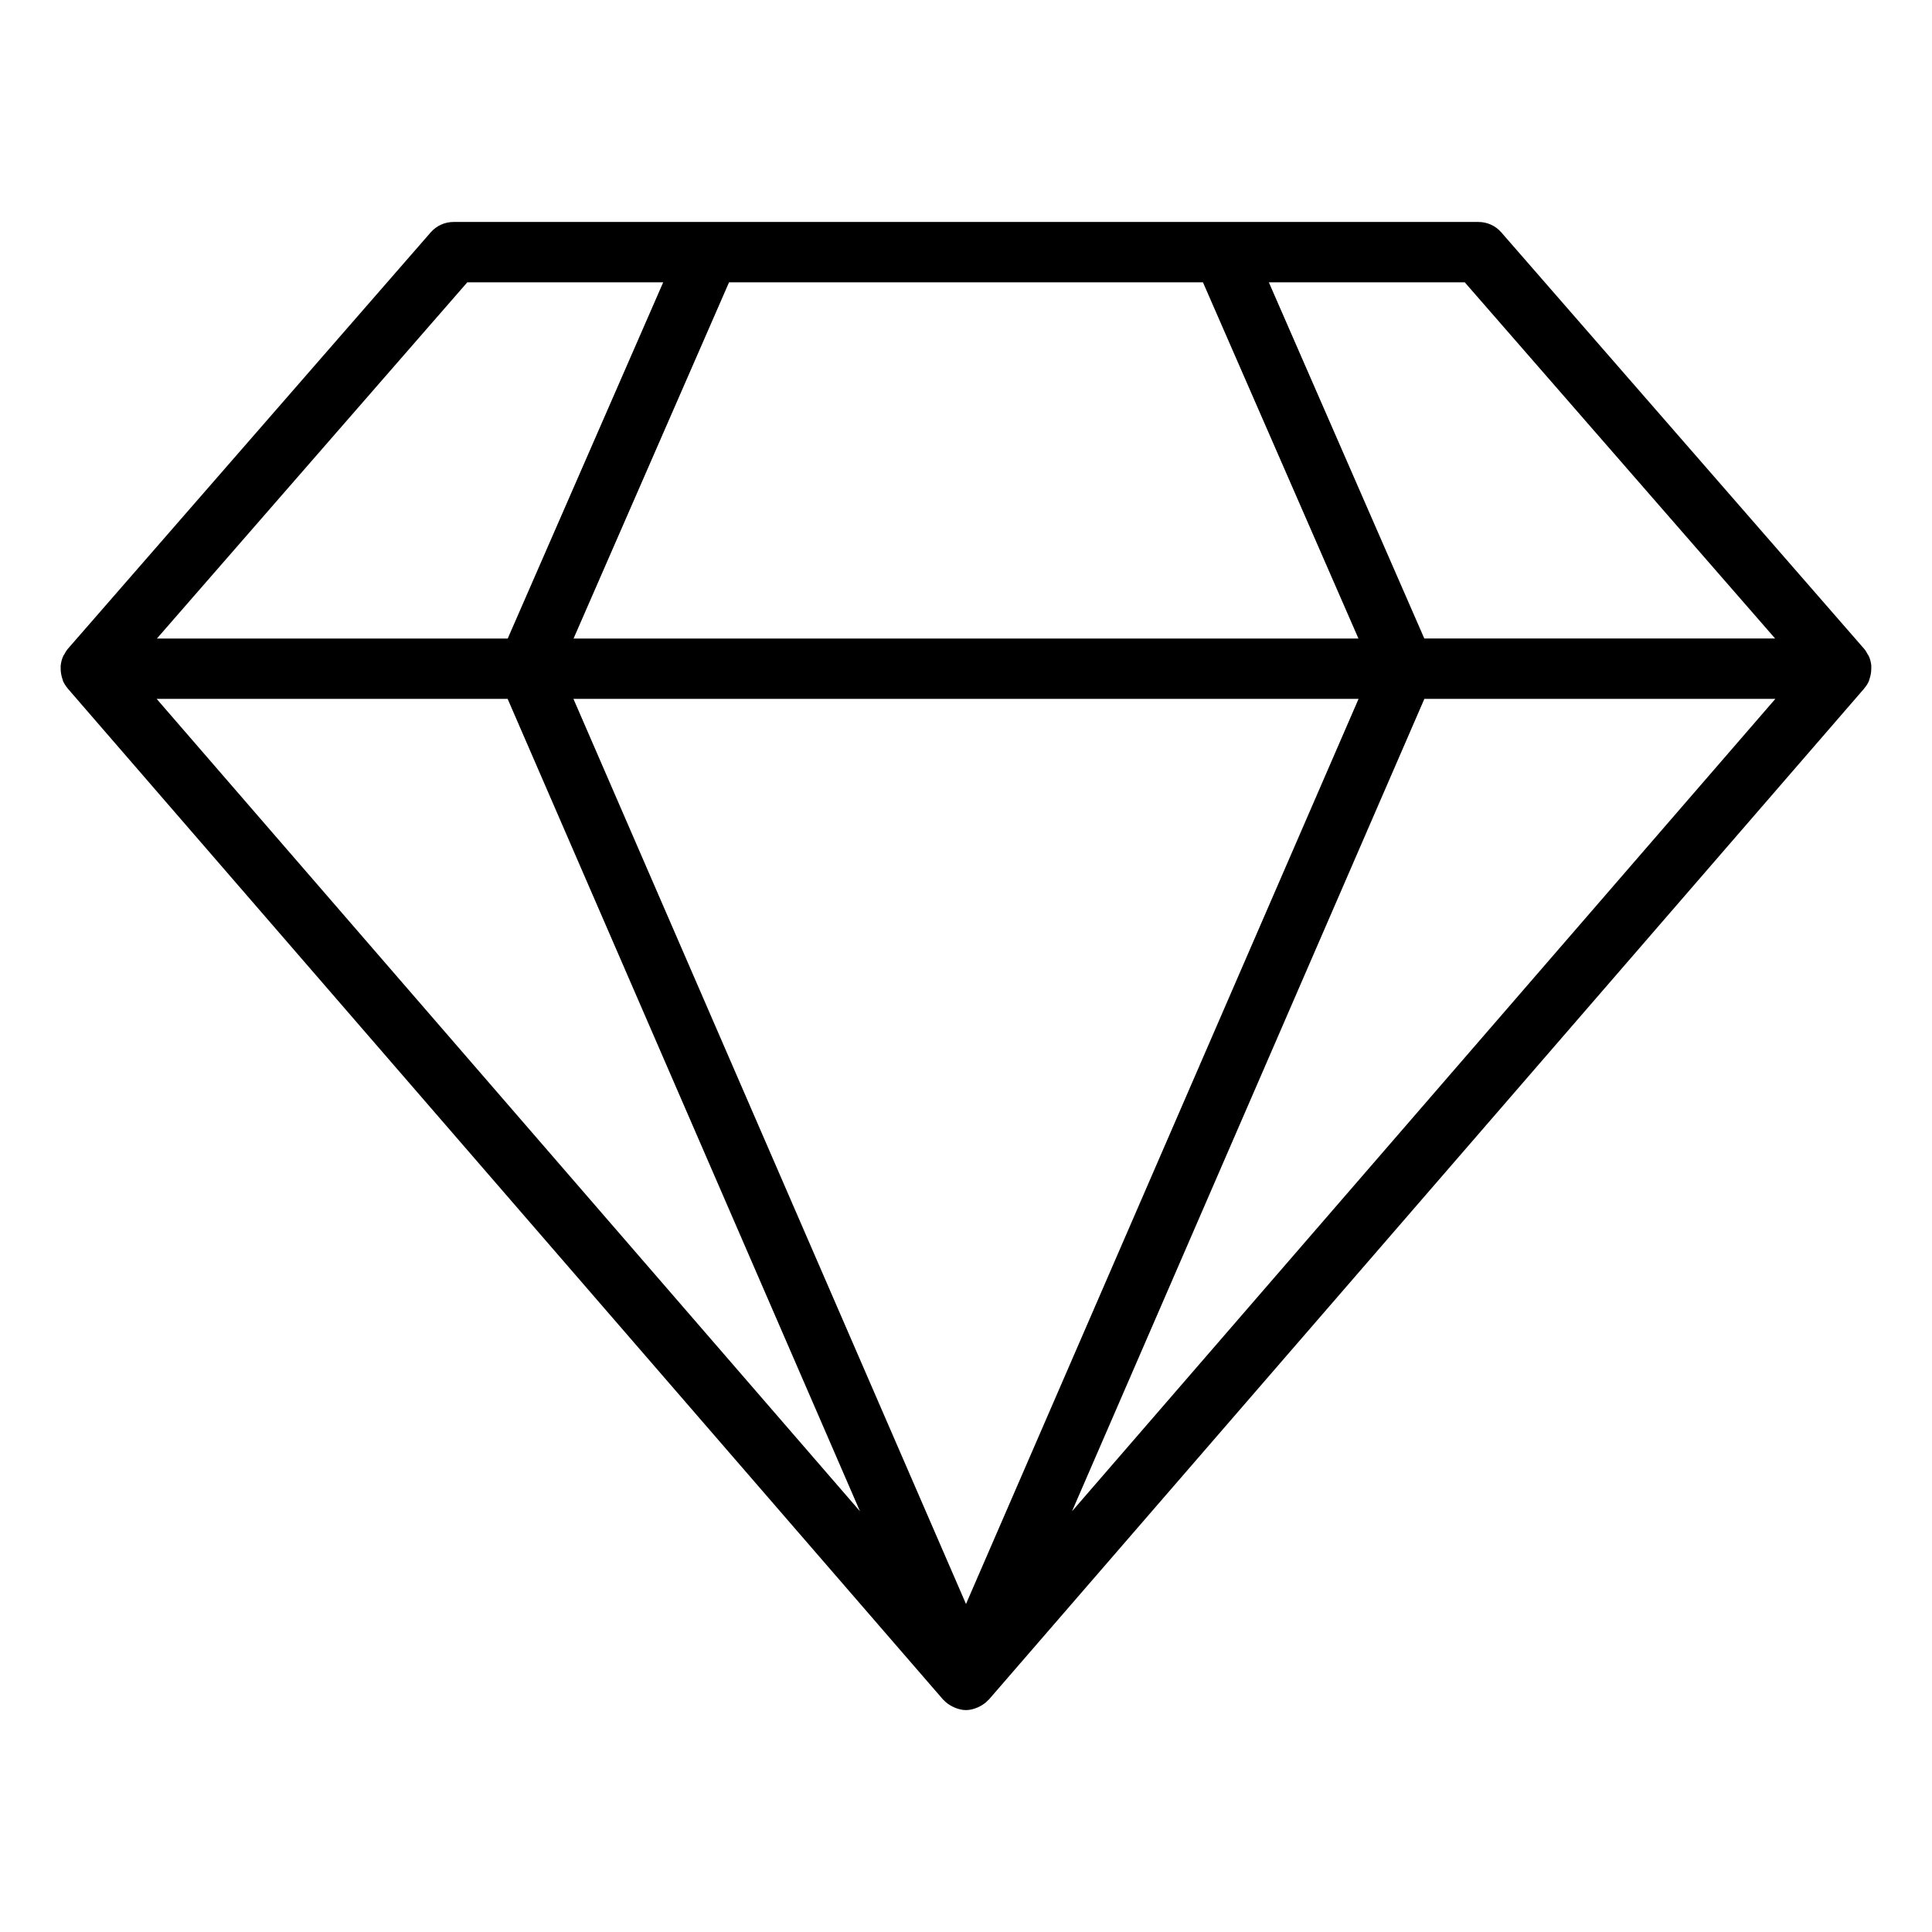 <svg id="Layer_1" viewBox="0 0 64 64" xmlns="http://www.w3.org/2000/svg"><path d="m61.99 22.051c-.012-.113-.039-.224-.089-.328-.009-.018-.023-.033-.033-.051-.034-.061-.067-.123-.114-.177l-12.023-13.799c-.19-.218-.465-.343-.754-.343h-33.954c-.289 0-.564.125-.754.343l-12.023 13.799c-.047.054-.08.116-.114.177-.01.018-.024.033-.033.051-.049.104-.077.215-.089.328-.003.031 0 .06 0 .091 0 .086.009.171.031.256.009.035.017.068.03.102.008.022.01.045.019.066.04.087.092.167.152.237 0 .001.001.002.002.003s0 .001 0 .002l28.999 33.495s.01.006.015.011c.081.09.179.159.286.214.029.015.055.028.085.04.117.047.24.081.37.081s.253-.033.37-.081c.03-.012.057-.025.085-.04.107-.055.205-.124.286-.214.004-.005.011-.006.015-.011l28.999-33.495s0 0 0 0 .001-.003.002-.005c.061-.071.113-.15.152-.237.01-.021.011-.045.019-.066.013-.034.021-.067.03-.102.022-.085.032-.17.031-.256 0-.031.003-.06 0-.091zm-45.174 1.1 11.672 26.912-23.299-26.912zm2.18 0h26.008l-13.004 29.983zm28.188 0h11.627l-23.299 26.912zm11.618-2h-11.62l-5.15-11.799h6.49l10.281 11.799zm-18.952-11.798 5.15 11.799h-26l5.15-11.799h15.699zm-24.371 0h6.49l-5.15 11.799h-11.621z"/></svg>